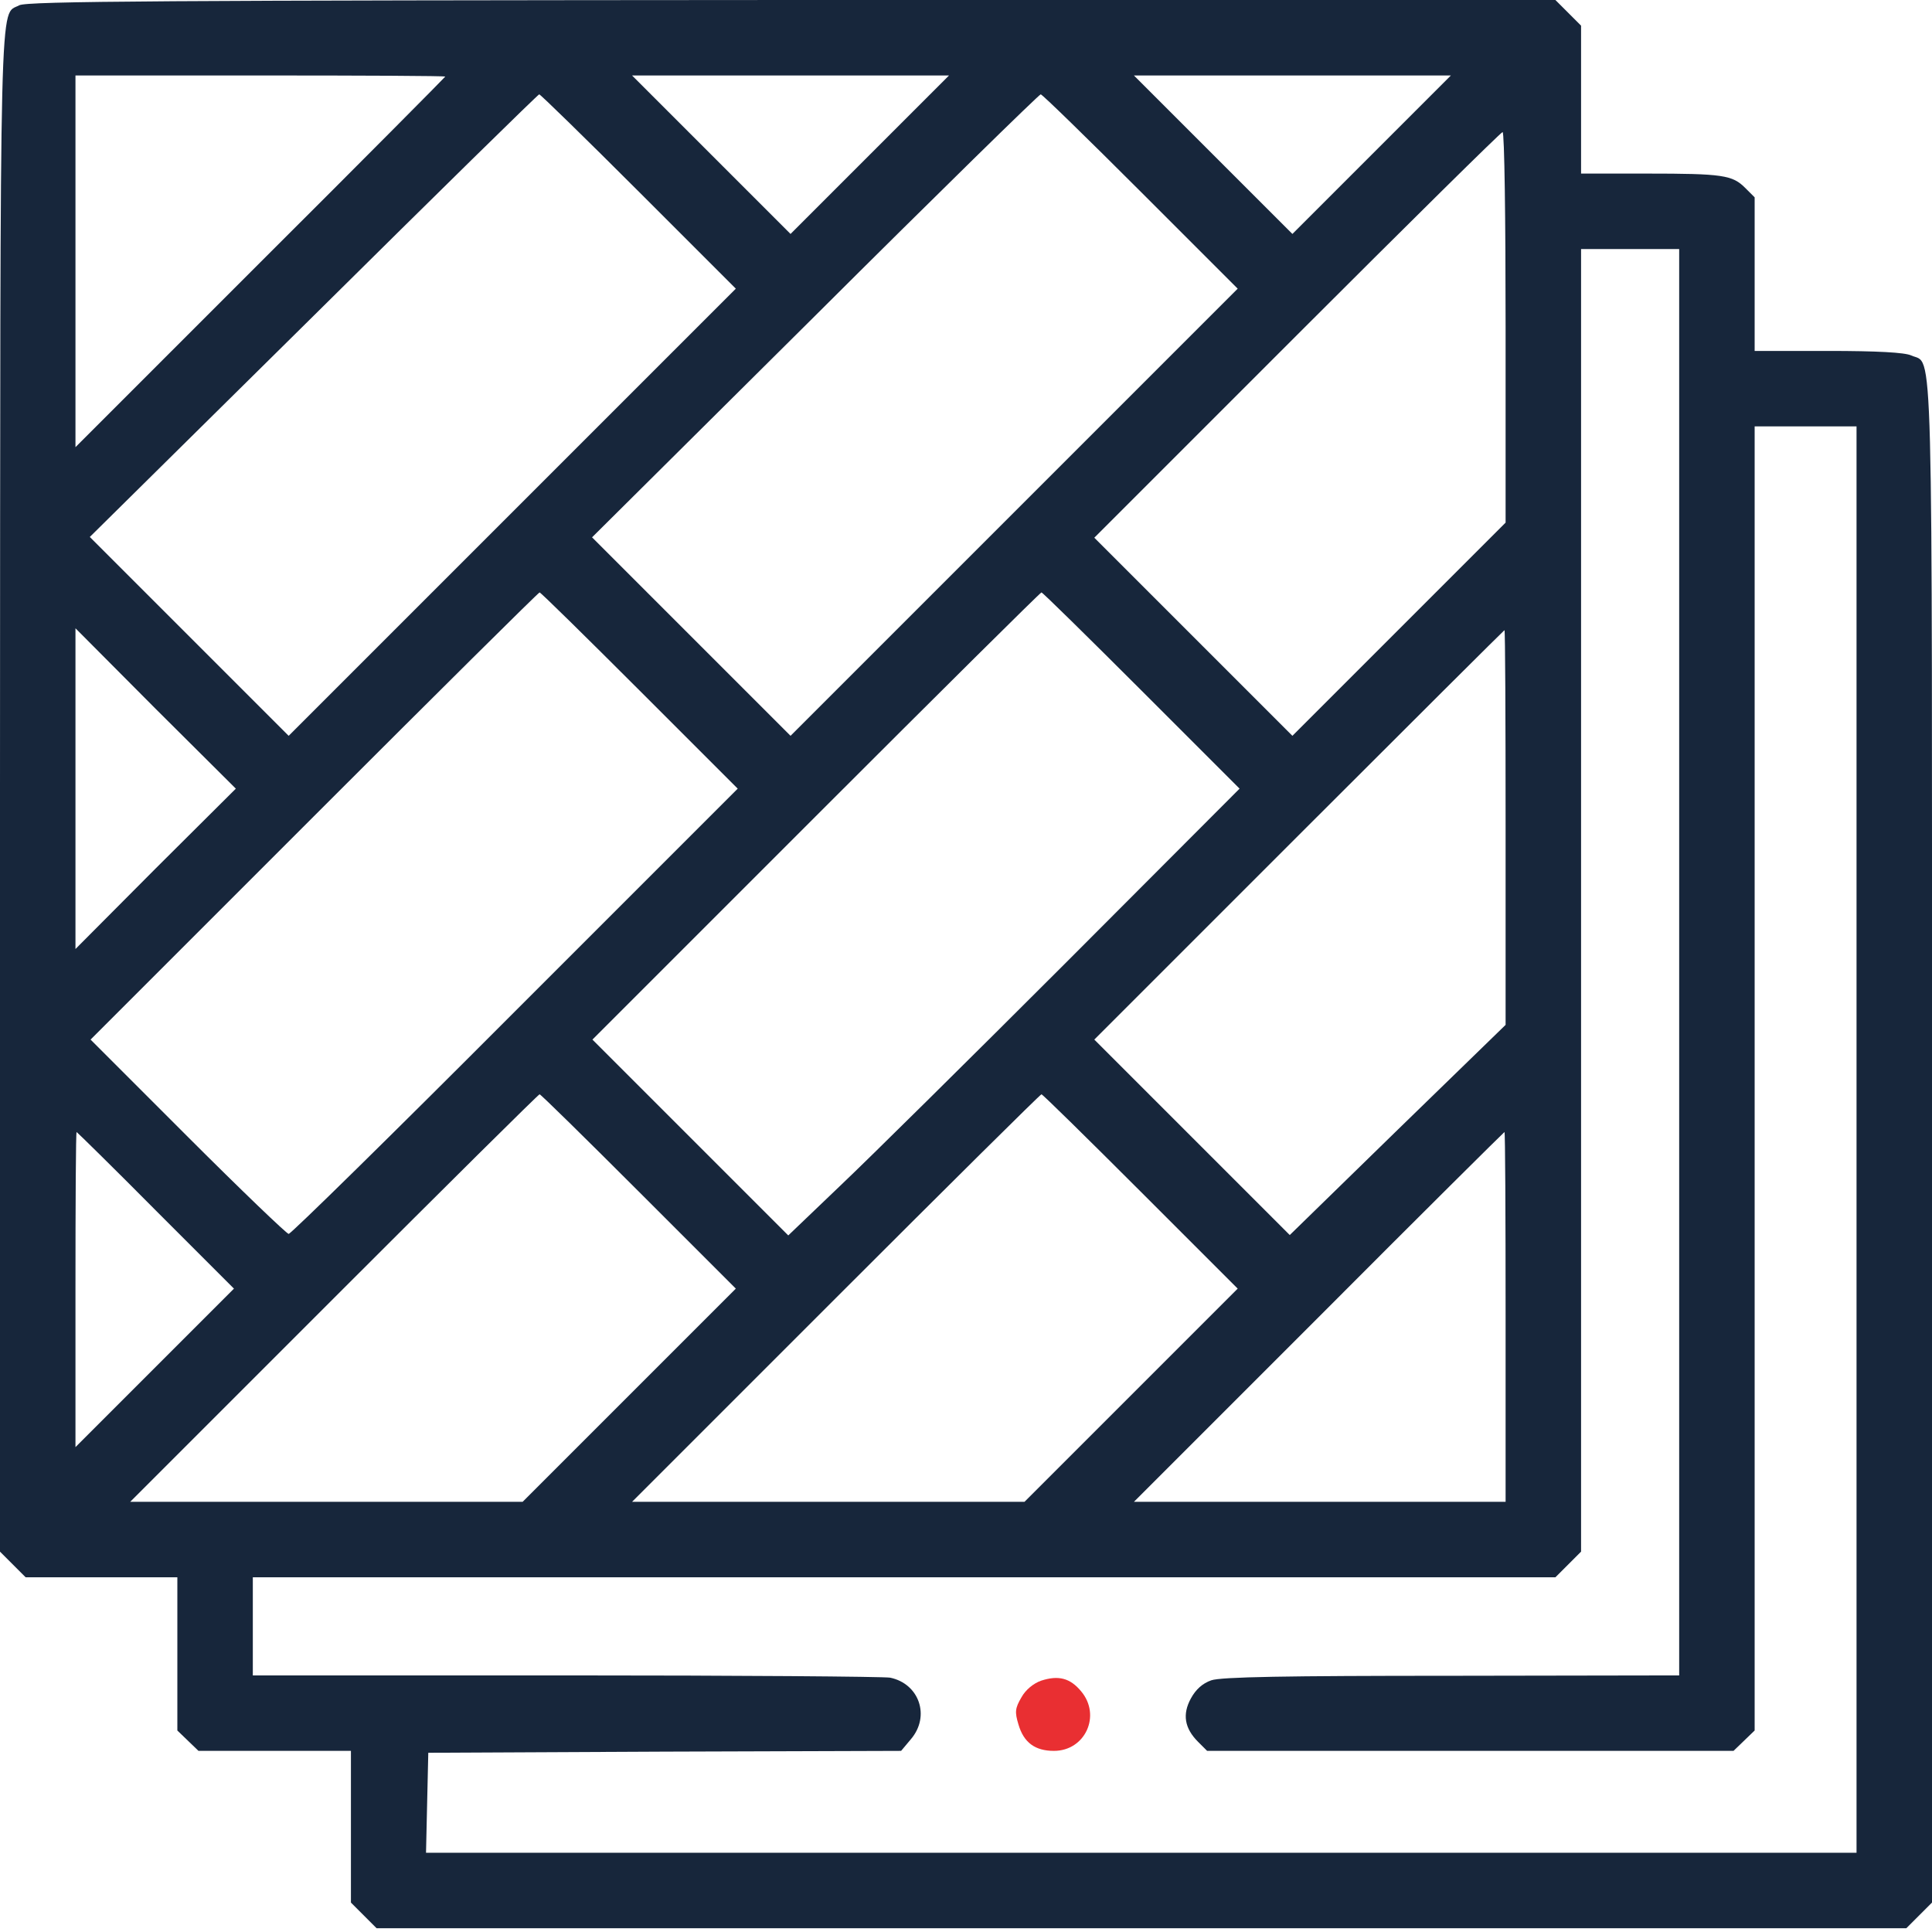 <?xml version="1.0" standalone="no"?>
<!DOCTYPE svg PUBLIC "-//W3C//DTD SVG 20010904//EN"
 "http://www.w3.org/TR/2001/REC-SVG-20010904/DTD/svg10.dtd">
<svg version="1.0" xmlns="http://www.w3.org/2000/svg"
 width="512pt" height="512pt" viewBox="0 0 512 512"
 preserveAspectRatio="xMidYMid meet">

<g transform="translate(0,512) scale(0.1,-0.1)"
fill="#17263b" stroke="none">
<path d="M51 5106 c-53 -29 -50 91 -51 -2079 l0 -2019 34 -34 34 -34 201 0
201 0 0 -203 0 -203 28 -27 28 -27 202 0 202 0 0 -201 0 -201 34 -34 34 -34
2027 0 2027 0 34 34 34 34 0 2016 c0 2194 4 2057 -55 2084 -17 8 -91 12 -220
12 l-195 0 0 204 0 203 -25 25 c-34 34 -59 38 -261 38 l-174 0 0 196 0 196
-34 34 -34 34 -2024 0 c-1660 -1 -2027 -3 -2047 -14z m1129 -189 c0 -1 -220
-223 -490 -492 l-490 -490 0 493 0 492 490 0 c270 0 490 -1 490 -3z m1125
-207 c-115 -115 -210 -210 -210 -210 0 0 -95 95 -210 210 l-210 210 420 0 420
0 -210 -210z m1330 0 c-115 -115 -210 -210 -210 -210 0 0 -95 95 -210 210
l-210 210 420 0 420 0 -210 -210z m-1942 -98 l257 -257 -593 -593 -592 -592
-263 263 -264 264 593 586 c326 323 595 587 598 587 3 0 122 -116 264 -258z
m1330 0 l257 -257 -593 -593 -592 -592 -263 263 -263 263 591 587 c324 323
594 587 598 587 4 0 123 -116 265 -258z m967 -359 l0 -518 -282 -282 -283
-283 -262 262 -263 263 537 537 c296 296 541 538 545 538 5 0 8 -233 8 -517z
m460 -1683 l0 -1890 -602 -1 c-440 0 -612 -3 -638 -12 -23 -8 -41 -24 -54 -48
-23 -42 -17 -79 19 -115 l24 -24 697 0 698 0 28 27 28 27 0 1728 0 1728 135 0
135 0 0 -1890 0 -1890 -1895 0 -1896 0 3 133 3 132 627 3 626 2 26 31 c52 61
22 147 -55 163 -18 3 -404 6 -860 6 l-829 0 0 130 0 130 1726 0 1726 0 34 34
34 34 0 1726 0 1726 130 0 130 0 0 -1890z m-2755 720 l260 -260 -590 -590
c-324 -325 -594 -590 -600 -590 -5 0 -126 116 -267 257 l-258 258 592 592
c326 326 595 593 598 593 3 0 122 -117 265 -260z m1330 0 l260 -260 -460 -461
c-253 -253 -522 -519 -598 -591 l-138 -132 -260 260 -259 259 592 592 c326
326 595 593 598 593 3 0 122 -117 265 -260z m-2613 -472 l-212 -213 0 425 0
425 212 -213 213 -212 -213 -212z m3578 109 l0 -523 -286 -278 -286 -279 -259
259 -259 259 542 542 c299 299 544 543 545 543 2 0 3 -235 3 -523z m-2297
-965 l257 -257 -283 -283 -282 -282 -520 0 -520 0 540 540 c297 297 542 540
545 540 3 0 121 -116 263 -258z m1330 0 l257 -257 -283 -283 -282 -282 -520 0
-520 0 540 540 c297 297 542 540 545 540 3 0 121 -116 263 -258z m-2610 -50
l207 -207 -210 -210 -210 -210 0 418 c0 229 1 417 3 417 1 0 96 -93 210 -208z
m3577 -282 l0 -490 -492 0 -493 0 490 490 c269 270 491 490 492 490 2 0 3
-220 3 -490z"/>
<path fill="#e92f32" d="M2759 666 c-20 -7 -41 -24 -52 -44 -17 -29 -18 -39 -8 -72 14 -48 44
-70 94 -70 83 0 126 94 72 158 -29 35 -60 43 -106 28z"/>
</g>
</svg>

